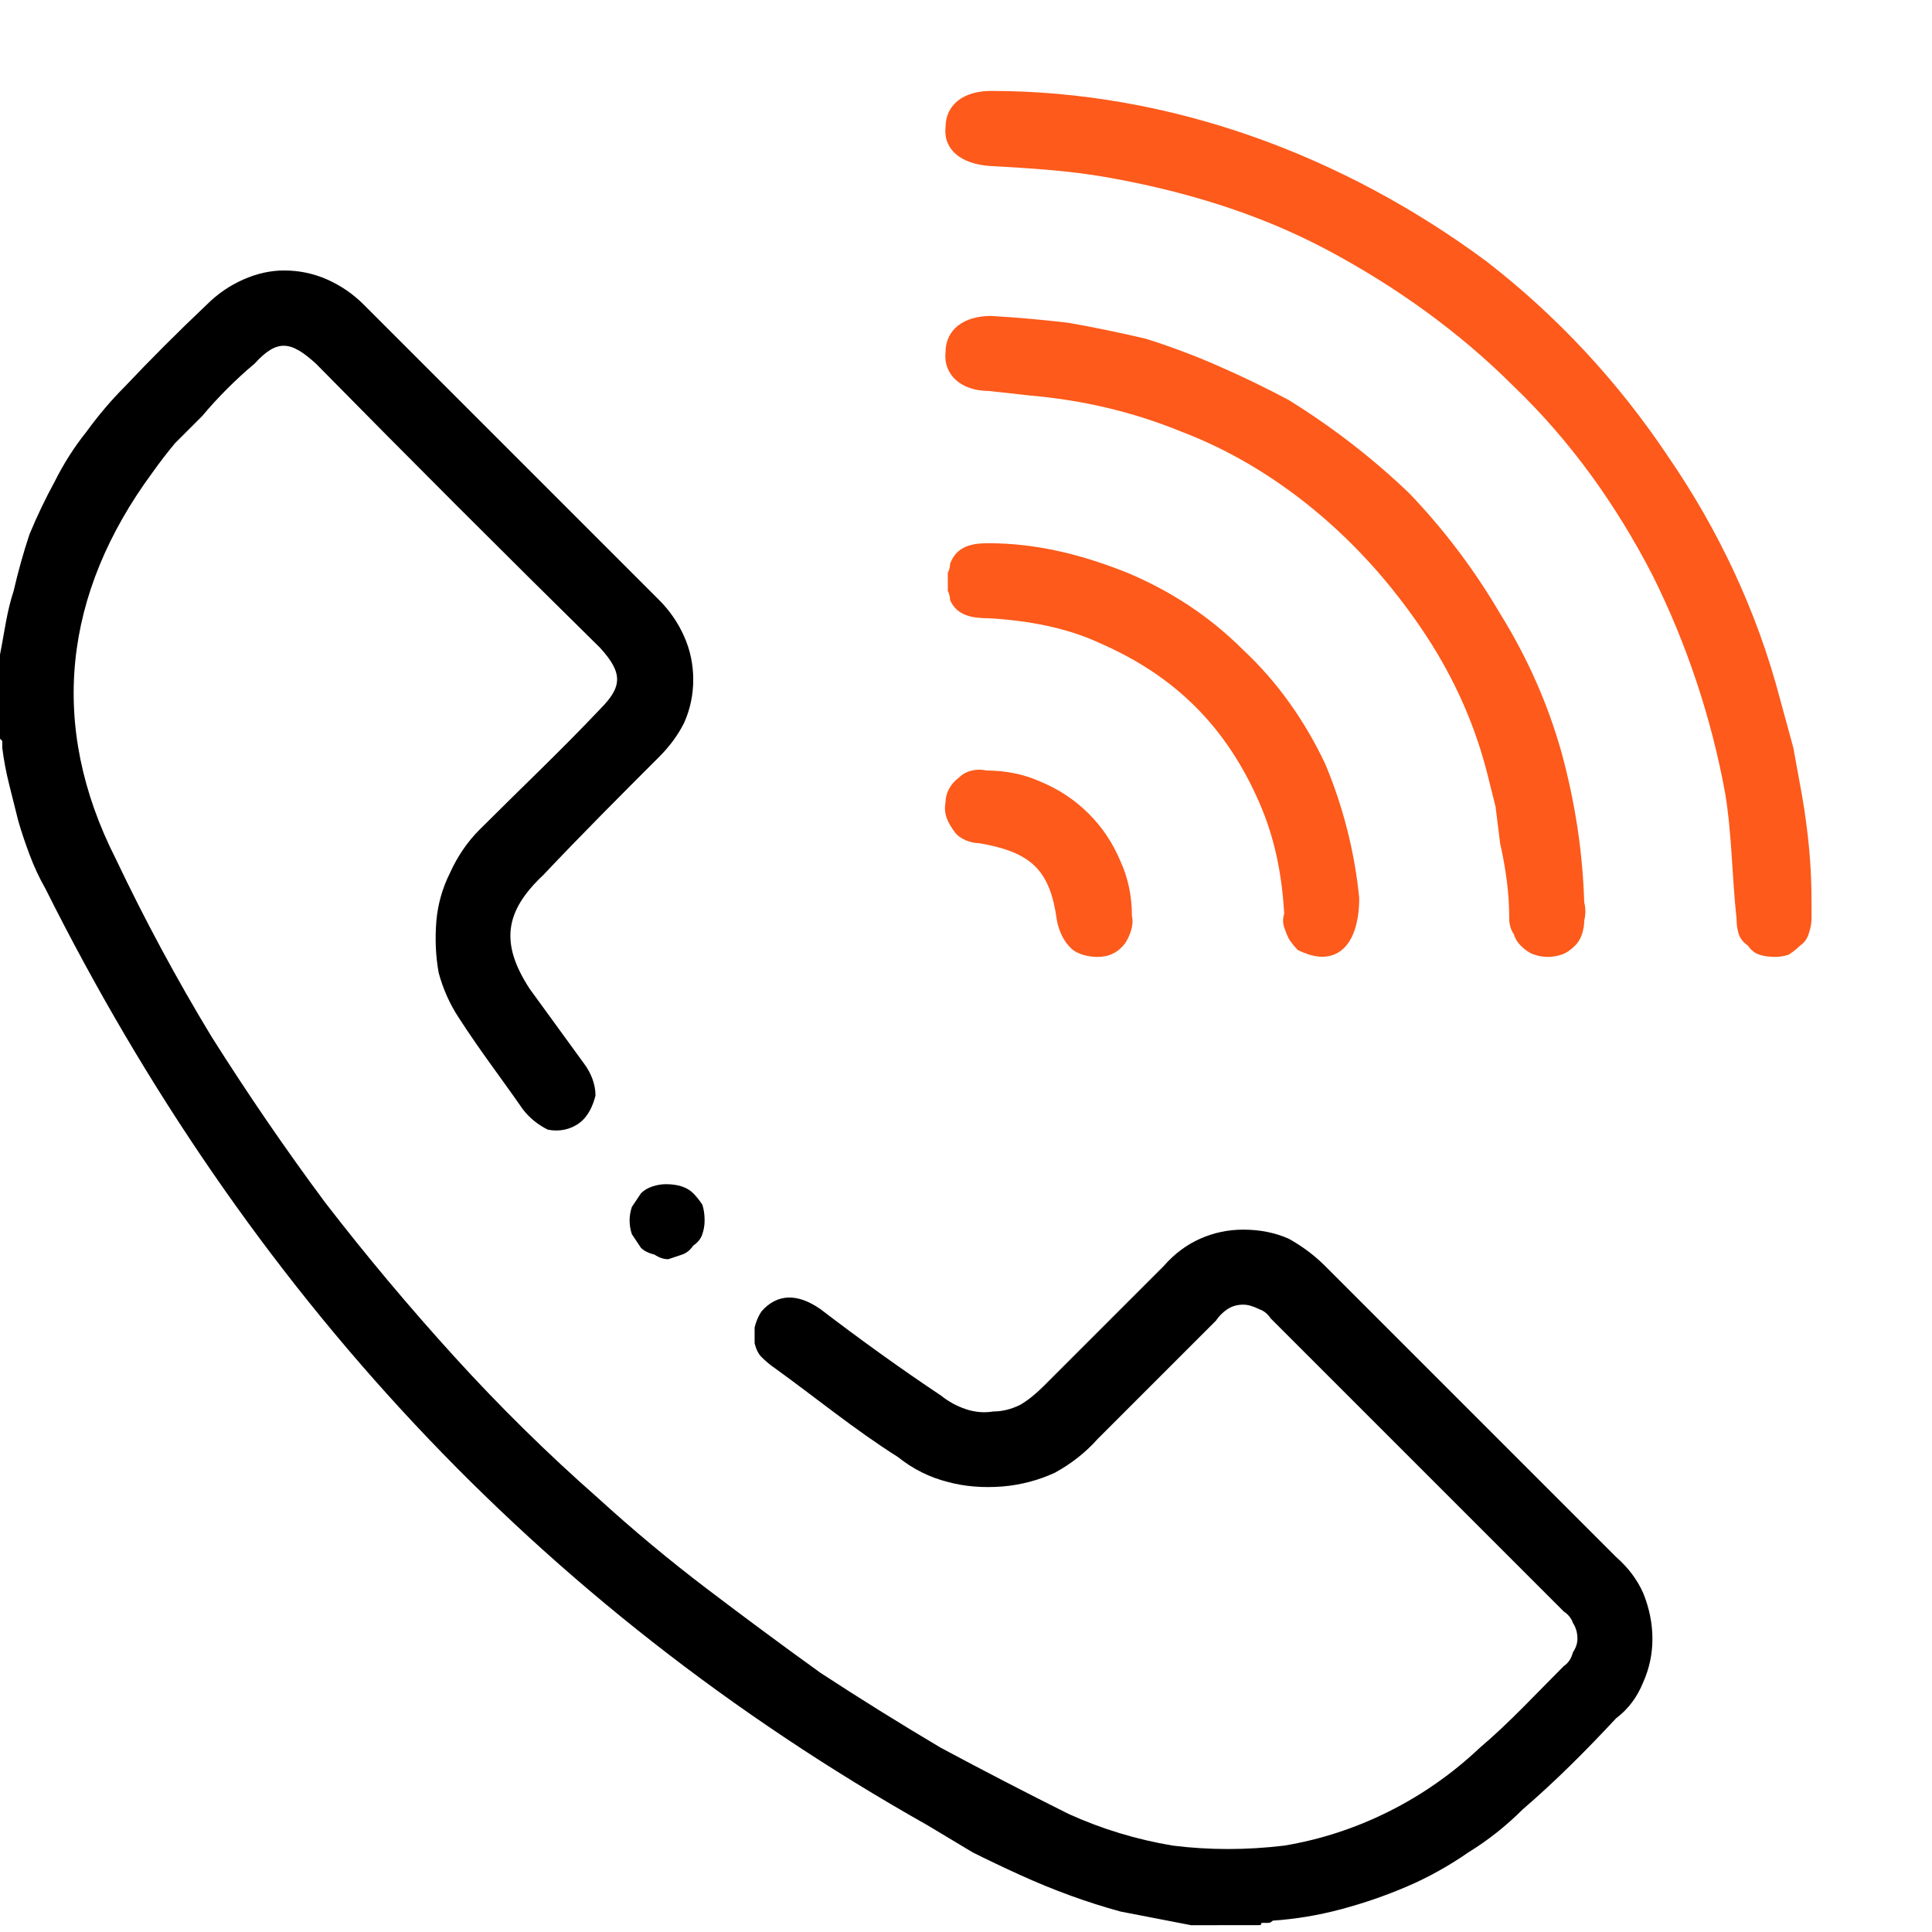 <svg version="1.2" xmlns="http://www.w3.org/2000/svg" viewBox="0 0 85 85" width="85" height="85">
	<title>Group-241-svg</title>
	<style>
		.s0 { fill: #000000 } 
		.s1 { fill: #fd5a1b } 
	</style>
	<path id="Path_339" class="s0" d="m52.4 84.7c-1-0.2-2.1-0.4-3.1-0.6q-1.1-0.3-2.2-0.7-1.1-0.4-2.2-0.9-1.1-0.5-2.1-1-1-0.6-2-1.2c-17.2-9.7-30-23.6-38.8-41.2q-0.4-0.7-0.7-1.5-0.3-0.8-0.5-1.5-0.2-0.8-0.4-1.6-0.2-0.8-0.3-1.6 0-0.1 0-0.1 0-0.1 0-0.2 0 0-0.1-0.1 0 0 0-0.1v-3.6c0.2-1 0.3-1.9 0.6-2.8q0.3-1.3 0.7-2.5 0.5-1.2 1.1-2.3 0.6-1.2 1.4-2.2 0.8-1.1 1.7-2 1.7-1.8 3.6-3.6 0.7-0.7 1.6-1.1 0.9-0.4 1.8-0.4 1 0 1.9 0.4 0.9 0.4 1.6 1.1 6.5 6.5 13 13 0.7 0.7 1.1 1.6 0.4 0.9 0.4 1.9 0 1-0.4 1.9-0.4 0.8-1.1 1.5c-1.7 1.7-3.4 3.4-5.1 5.2-1.7 1.6-1.9 3-0.6 5 0.8 1.1 1.6 2.2 2.4 3.3 0.3 0.4 0.5 0.9 0.5 1.4-0.1 0.4-0.3 0.9-0.7 1.2-0.4 0.3-0.9 0.4-1.4 0.3-0.4-0.2-0.8-0.5-1.1-0.9-0.9-1.3-1.9-2.6-2.8-4q-0.6-0.9-0.9-2-0.2-1.1-0.1-2.3 0.1-1.1 0.6-2.1 0.5-1.1 1.3-1.9c1.8-1.8 3.6-3.5 5.3-5.3 1-1 1-1.6 0-2.7q-6.3-6.2-12.5-12.5c-1.1-1-1.7-1.1-2.7 0q-0.6 0.5-1.2 1.1-0.6 0.6-1.1 1.2-0.6 0.6-1.2 1.2-0.5 0.6-1 1.3c-3.9 5.3-4.6 11.1-1.6 17q1.9 4 4.2 7.8 2.4 3.8 5 7.3 2.7 3.5 5.7 6.8 3 3.3 6.3 6.2 2.3 2.1 4.8 4 2.5 1.9 5 3.7 2.6 1.7 5.3 3.3 2.8 1.5 5.6 2.9 2.2 1 4.6 1.4 2.4 0.3 4.9 0 2.4-0.4 4.6-1.5 2.2-1.1 4-2.8c1.3-1.1 2.5-2.4 3.7-3.6q0.3-0.2 0.4-0.6 0.2-0.3 0.2-0.6 0-0.4-0.2-0.7-0.1-0.3-0.4-0.5-6.4-6.4-12.9-12.9-0.2-0.3-0.5-0.4-0.4-0.2-0.7-0.2-0.4 0-0.7 0.2-0.3 0.2-0.5 0.5-2.6 2.6-5.2 5.2-0.8 0.9-1.9 1.5-1.1 0.5-2.3 0.6-1.3 0.1-2.4-0.2-1.2-0.3-2.2-1.1c-1.9-1.2-3.6-2.6-5.4-3.9q-0.3-0.2-0.6-0.5-0.2-0.2-0.3-0.6 0-0.4 0-0.7 0.1-0.4 0.3-0.7c0.7-0.8 1.6-0.8 2.6-0.1 1.7 1.3 3.5 2.6 5.3 3.8q0.5 0.4 1.1 0.6 0.6 0.2 1.2 0.1 0.6 0 1.2-0.3 0.5-0.3 1-0.8c1.7-1.7 3.5-3.5 5.3-5.3q0.7-0.8 1.6-1.2 0.9-0.4 1.9-0.4 1.1 0 2 0.4 0.9 0.5 1.6 1.2 6.4 6.4 12.8 12.8 0.8 0.7 1.2 1.6 0.4 1 0.4 2 0 1-0.4 1.9-0.4 1-1.2 1.6c-1.3 1.4-2.7 2.8-4.1 4q-1.1 1.1-2.4 1.9-1.3 0.9-2.7 1.5-1.4 0.6-2.9 1-1.5 0.4-3 0.5-0.1 0.1-0.2 0.1 0 0-0.1 0-0.1 0-0.2 0 0 0.1-0.1 0.1z"/>
	<path id="Path_340" class="s1" d="m79.7 39.7c0 0.1 0 0.4 0 0.7q0 0.3-0.1 0.6-0.1 0.4-0.4 0.6-0.2 0.2-0.5 0.4-0.3 0.1-0.6 0.1-0.4 0-0.7-0.1-0.3-0.1-0.5-0.4-0.3-0.2-0.4-0.5-0.1-0.3-0.1-0.7c-0.2-1.8-0.2-3.7-0.5-5.5-0.6-3.3-1.7-6.6-3.2-9.6-1.6-3.1-3.6-5.9-6.1-8.3-2.4-2.4-5.2-4.4-8.2-6-3-1.6-6.3-2.6-9.7-3.2-1.7-0.3-3.4-0.4-5.2-0.5-1.2-0.1-2-0.7-1.9-1.7 0-1 0.8-1.6 2-1.6 3.9 0 7.8 0.7 11.5 2 3.7 1.3 7.2 3.2 10.3 5.5 3.1 2.4 5.8 5.3 8 8.6 2.2 3.2 3.9 6.8 4.9 10.6q0.3 1.1 0.6 2.2 0.2 1.1 0.4 2.2 0.2 1.2 0.3 2.3 0.1 1.1 0.1 2.3z"/>
	<path id="Path_341" class="s1" d="m69.7 39.7q0.1 0.4 0 0.8 0 0.3-0.1 0.6-0.1 0.3-0.3 0.5-0.3 0.3-0.6 0.4-0.3 0.1-0.6 0.1-0.3 0-0.6-0.1-0.3-0.1-0.6-0.4-0.2-0.2-0.3-0.5-0.2-0.3-0.2-0.7 0-0.8-0.1-1.6-0.1-0.8-0.3-1.7-0.1-0.8-0.2-1.6-0.2-0.8-0.4-1.6c-0.6-2.3-1.6-4.4-2.9-6.3-1.3-1.9-2.8-3.6-4.6-5.1-1.8-1.5-3.8-2.7-5.9-3.5-2.2-0.9-4.4-1.4-6.7-1.6q-0.9-0.1-1.8-0.2c-1.2 0-2-0.7-1.9-1.7 0-1 0.8-1.6 2-1.6q1.7 0.1 3.4 0.3 1.7 0.3 3.4 0.7 1.6 0.5 3.2 1.2 1.6 0.7 3.1 1.5 2.9 1.8 5.3 4.1 2.3 2.4 4 5.3 1.8 2.9 2.7 6.1 0.9 3.3 1 6.6z"/>
	<path id="Path_342" class="s1" d="m59.8 39.5c0 2-0.9 2.9-2.2 2.5q-0.3-0.1-0.5-0.2-0.2-0.2-0.4-0.5-0.1-0.2-0.2-0.5-0.1-0.3 0-0.6c-0.1-1.7-0.4-3.3-1.1-4.9-0.7-1.6-1.6-3-2.8-4.2-1.2-1.2-2.6-2.1-4.2-2.8-1.5-0.7-3.2-1-4.9-1.1-0.7 0-1.4-0.1-1.7-0.8q0-0.2-0.1-0.4 0-0.2 0-0.4 0-0.2 0-0.4 0.1-0.2 0.1-0.4c0.3-0.8 1-0.9 1.7-0.9 2.1 0 4.1 0.5 6.1 1.3 1.9 0.8 3.6 1.9 5.1 3.4 1.5 1.4 2.7 3.1 3.6 5 0.8 1.9 1.3 3.9 1.5 5.9z"/>
	<path id="Path_343" class="s1" d="m49.8 40.3c0.1 0.4-0.1 0.9-0.3 1.2-0.3 0.4-0.7 0.6-1.2 0.6-0.4 0-0.9-0.1-1.2-0.4-0.3-0.3-0.5-0.7-0.6-1.2-0.3-2.2-1.1-3-3.4-3.4-0.4 0-0.9-0.2-1.1-0.5-0.3-0.4-0.5-0.8-0.4-1.3 0-0.4 0.2-0.8 0.6-1.1 0.3-0.3 0.8-0.4 1.2-0.3q1.3 0 2.4 0.5 1.2 0.5 2.1 1.4 0.9 0.9 1.4 2.1 0.5 1.1 0.5 2.4z"/>
	<path id="Path_344" class="s0" d="m31 53.7q0 0.3-0.1 0.6-0.1 0.3-0.4 0.5-0.2 0.3-0.5 0.4-0.3 0.1-0.6 0.2-0.3 0-0.6-0.2-0.4-0.1-0.6-0.3-0.2-0.3-0.4-0.6-0.1-0.3-0.1-0.6 0-0.3 0.1-0.6 0.2-0.3 0.4-0.6 0.2-0.2 0.5-0.3 0.3-0.1 0.6-0.1 0.4 0 0.7 0.1 0.3 0.1 0.5 0.3 0.2 0.2 0.4 0.5 0.1 0.3 0.1 0.7z"/>
</svg>